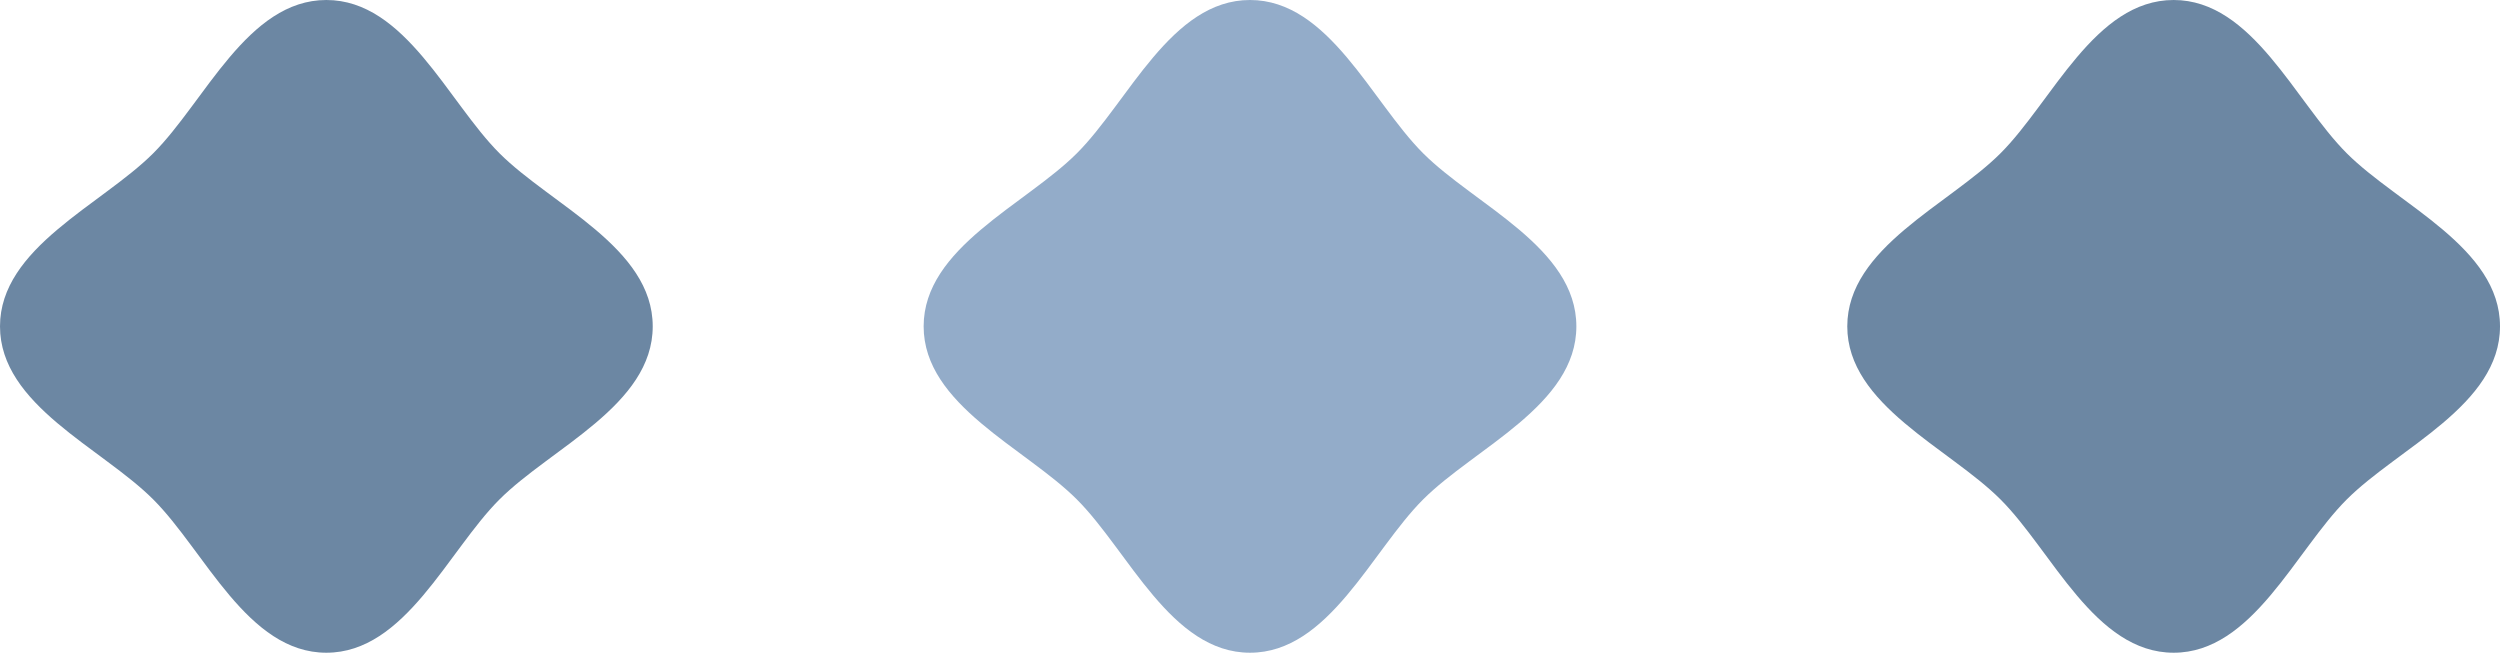 <svg width="79" height="21" viewBox="0 0 79 21" fill="none" xmlns="http://www.w3.org/2000/svg">
<path d="M49.813 10.313C49.813 12.805 46.604 14.15 44.97 15.783C43.336 17.416 41.992 20.626 39.5 20.626C37.008 20.626 35.663 17.417 34.03 15.783C32.397 14.149 29.187 12.8 29.187 10.313C29.187 7.826 32.397 6.476 34.03 4.843C35.663 3.21 37.008 0 39.5 0C41.992 0 43.337 3.21 44.97 4.843C46.603 6.476 49.813 7.821 49.813 10.313Z" fill="#93ACC9"/>
<path d="M79 10.313C79 12.805 75.791 14.15 74.157 15.783C72.523 17.416 71.179 20.626 68.687 20.626C66.195 20.626 64.85 17.417 63.217 15.783C61.584 14.149 58.374 12.8 58.374 10.313C58.374 7.826 61.584 6.476 63.217 4.843C64.85 3.21 66.195 0 68.687 0C71.179 0 72.524 3.21 74.157 4.843C75.79 6.476 79 7.821 79 10.313Z" fill="#6C87A3"/>
<path d="M20.626 10.313C20.626 12.805 17.417 14.15 15.783 15.783C14.149 17.416 12.805 20.626 10.313 20.626C7.821 20.626 6.476 17.417 4.843 15.783C3.21 14.149 0 12.8 0 10.313C0 7.826 3.21 6.476 4.843 4.843C6.476 3.21 7.821 0 10.313 0C12.805 0 14.15 3.21 15.783 4.843C17.416 6.476 20.626 7.821 20.626 10.313Z" fill="#6C87A3"/>
</svg>
